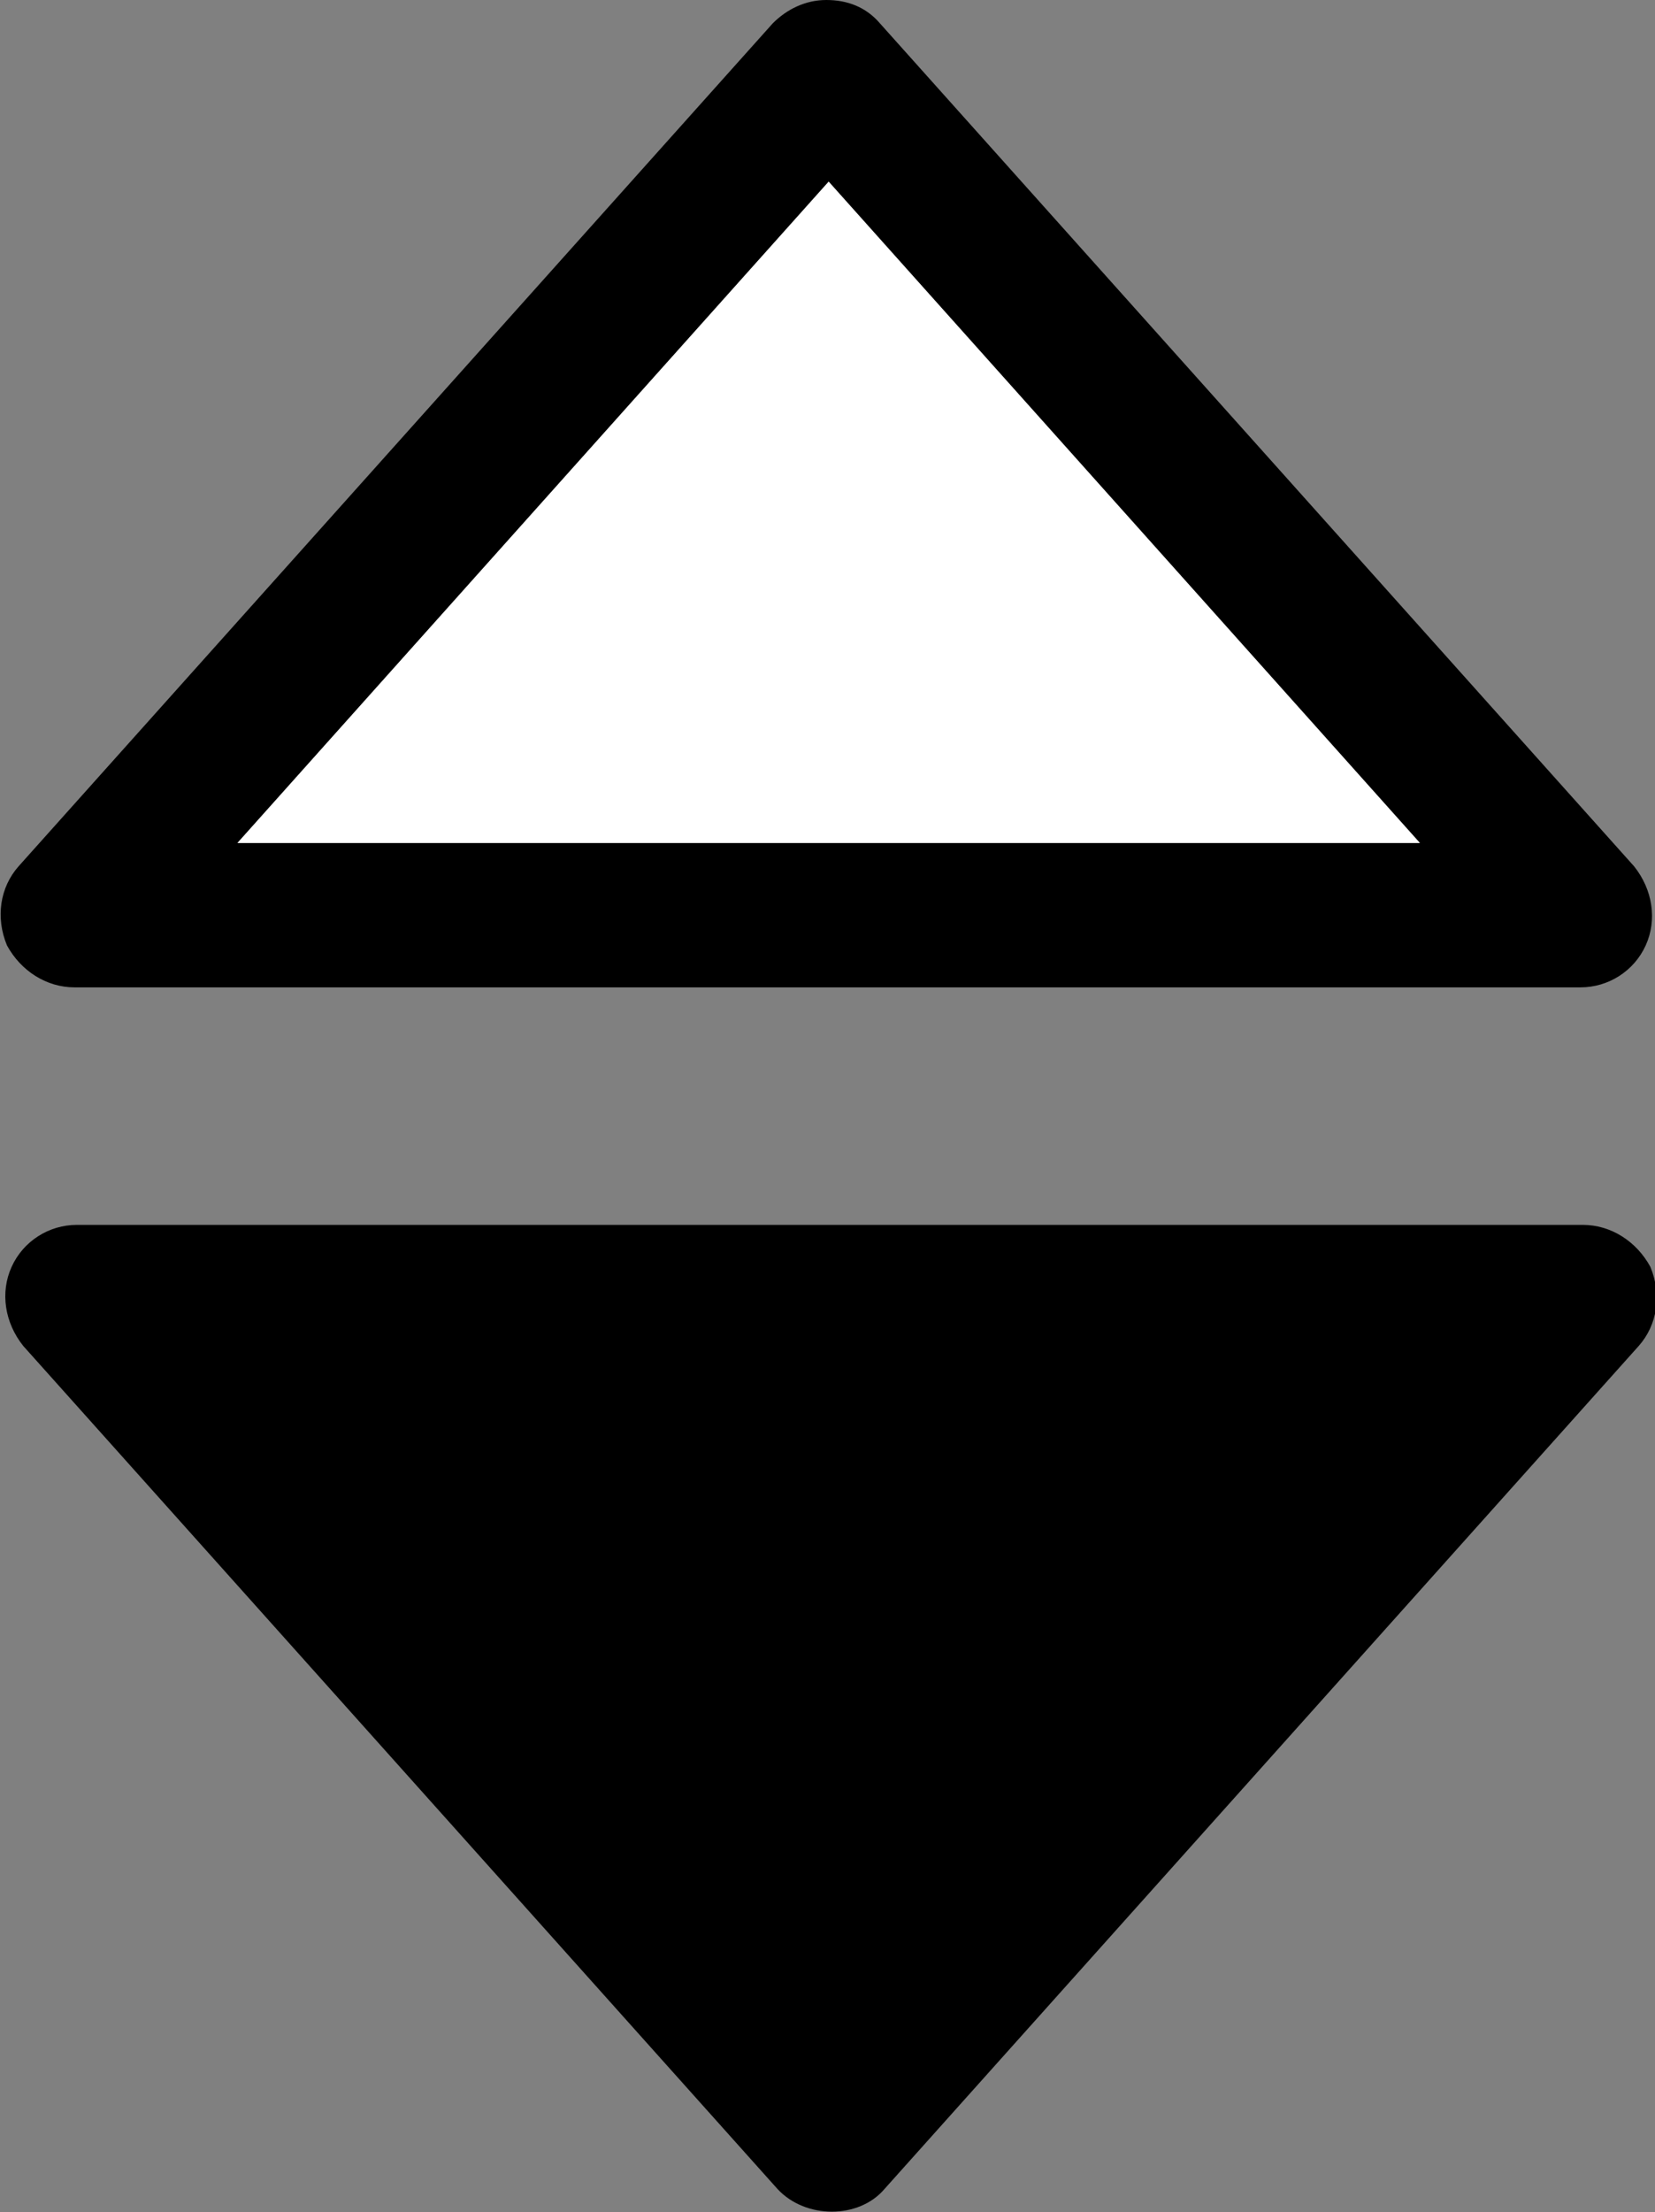 <?xml version="1.0" encoding="utf-8"?>
<!-- Generator: Adobe Illustrator 21.1.0, SVG Export Plug-In . SVG Version: 6.00 Build 0)  -->
<svg version="1.1" id="Lager_1" xmlns="http://www.w3.org/2000/svg" xmlns:xlink="http://www.w3.org/1999/xlink" x="0px" y="0px"
	 viewBox="0 0 71.1 95" style="enable-background:new 0 0 71.1 95;" xml:space="preserve">
<rect x="0" y="0" width="71.1" height="95" fill="#808080" stroke="none"/>
<style type="text/css">
	.st0{fill:#FFFFFF;}
</style>
<g>
	<path d="M68,52.6H3.3c-1.2,0-2.3,0.7-2.8,1.8S0.2,56.8,1,57.8L33.4,94c1.2,1.3,3.5,1.3,4.6,0l32.4-36.2c0.8-0.9,1-2.2,0.5-3.4
		C70.3,53.3,69.2,52.6,68,52.6z"/>
	<path d="M3.2,42.4h64.7c1.2,0,2.3-0.7,2.8-1.8s0.3-2.4-0.5-3.4L37.8,1c-0.6-0.7-1.4-1-2.3-1s-1.7,0.4-2.3,1L0.8,37.2
		c-0.8,0.9-1,2.2-0.5,3.4C0.9,41.7,2,42.4,3.2,42.4z M35.6,7.8L61,36.2H10.2L35.6,7.8z"/>
</g>
<polygon class="st0" points="35.6,7.8 61,36.2 10.2,36.2 "/>
</svg>
